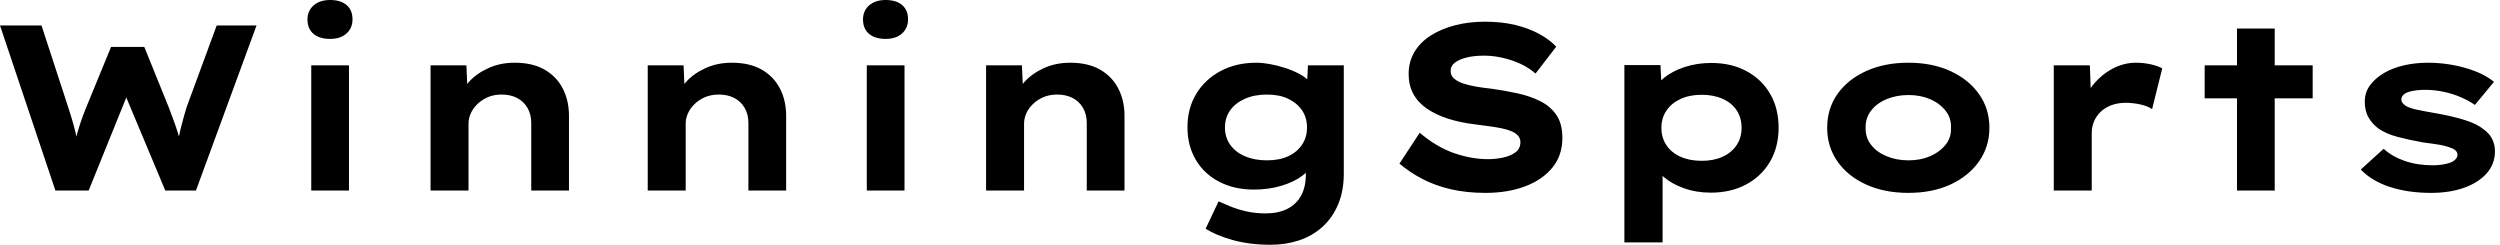 <svg baseProfile="full" height="28" version="1.1" viewBox="0 0 286 28" width="286" xmlns="http://www.w3.org/2000/svg" xmlns:ev="http://www.w3.org/2001/xml-events" xmlns:xlink="http://www.w3.org/1999/xlink"><defs /><g><path d="M7.769 21.796 1.43 2.913H6.177L9.252 12.328Q9.441 12.894 9.657 13.622Q9.873 14.351 10.062 15.119Q10.25 15.888 10.385 16.563Q10.52 17.237 10.601 17.723H9.711Q9.873 16.94 10.075 16.037Q10.277 15.133 10.588 14.189Q10.898 13.245 11.276 12.328L14.135 5.368H17.938L20.744 12.301Q21.121 13.272 21.459 14.229Q21.796 15.187 22.025 16.05Q22.254 16.913 22.362 17.615L21.526 17.696Q21.58 17.237 21.688 16.711Q21.796 16.185 21.904 15.618Q22.012 15.052 22.16 14.472Q22.308 13.892 22.47 13.312Q22.632 12.732 22.794 12.22L26.22 2.913H30.778L23.846 21.796H20.339L15.511 10.277L16.212 10.331L11.572 21.796Z M37.037 21.796V7.472H41.353V21.796ZM39.195 4.451Q37.981 4.451 37.293 3.871Q36.605 3.291 36.605 2.212Q36.605 1.241 37.306 0.62Q38.008 0.0 39.195 0.0Q40.408 0.0 41.083 0.58Q41.757 1.16 41.757 2.212Q41.757 3.21 41.069 3.83Q40.382 4.451 39.195 4.451Z M50.686 21.796V7.472H54.786L54.948 11.168L53.788 11.437Q54.22 10.304 55.096 9.347Q55.973 8.389 57.322 7.782Q58.671 7.175 60.316 7.175Q62.339 7.175 63.715 7.958Q65.091 8.74 65.805 10.116Q66.52 11.491 66.52 13.245V21.796H62.204V14.054Q62.204 13.083 61.773 12.341Q61.341 11.599 60.586 11.208Q59.83 10.817 58.832 10.817Q57.915 10.817 57.214 11.127Q56.513 11.437 56.013 11.936Q55.514 12.435 55.272 13.002Q55.029 13.568 55.029 14.135V21.796H52.871Q51.873 21.796 51.32 21.796Q50.767 21.796 50.686 21.796Z M75.53 21.796V7.472H79.63L79.792 11.168L78.632 11.437Q79.064 10.304 79.94 9.347Q80.817 8.389 82.166 7.782Q83.514 7.175 85.16 7.175Q87.183 7.175 88.559 7.958Q89.934 8.74 90.649 10.116Q91.364 11.491 91.364 13.245V21.796H87.048V14.054Q87.048 13.083 86.617 12.341Q86.185 11.599 85.43 11.208Q84.674 10.817 83.676 10.817Q82.759 10.817 82.058 11.127Q81.356 11.437 80.857 11.936Q80.358 12.435 80.116 13.002Q79.873 13.568 79.873 14.135V21.796H77.715Q76.717 21.796 76.164 21.796Q75.611 21.796 75.53 21.796Z M100.59 21.796V7.472H104.906V21.796ZM102.748 4.451Q101.534 4.451 100.846 3.871Q100.158 3.291 100.158 2.212Q100.158 1.241 100.859 0.62Q101.561 0.0 102.748 0.0Q103.961 0.0 104.636 0.58Q105.31 1.16 105.31 2.212Q105.31 3.21 104.622 3.83Q103.934 4.451 102.748 4.451Z M114.239 21.796V7.472H118.339L118.501 11.168L117.341 11.437Q117.773 10.304 118.649 9.347Q119.526 8.389 120.875 7.782Q122.224 7.175 123.869 7.175Q125.892 7.175 127.268 7.958Q128.644 8.74 129.358 10.116Q130.073 11.491 130.073 13.245V21.796H125.757V14.054Q125.757 13.083 125.326 12.341Q124.894 11.599 124.139 11.208Q123.383 10.817 122.385 10.817Q121.468 10.817 120.767 11.127Q120.066 11.437 119.566 11.936Q119.067 12.435 118.825 13.002Q118.582 13.568 118.582 14.135V21.796H116.424Q115.426 21.796 114.873 21.796Q114.32 21.796 114.239 21.796Z M146.798 28.0Q144.37 28.0 142.455 27.461Q140.539 26.921 139.353 26.166L140.836 23.037Q141.43 23.306 142.225 23.63Q143.021 23.954 144.019 24.183Q145.017 24.412 146.231 24.412Q147.661 24.412 148.686 23.9Q149.711 23.387 150.264 22.403Q150.817 21.418 150.817 19.934V18.316L151.653 18.451Q151.437 19.314 150.48 20.056Q149.522 20.798 148.052 21.243Q146.582 21.688 144.882 21.688Q142.644 21.688 140.917 20.798Q139.191 19.908 138.233 18.289Q137.276 16.671 137.276 14.566Q137.276 12.382 138.287 10.723Q139.299 9.064 141.079 8.119Q142.859 7.175 145.152 7.175Q145.827 7.175 146.676 7.324Q147.526 7.472 148.403 7.755Q149.279 8.039 150.035 8.43Q150.79 8.821 151.262 9.36Q151.734 9.9 151.788 10.493L150.898 10.709L151.06 7.472H155.16V19.854Q155.16 21.877 154.499 23.414Q153.838 24.952 152.692 25.977Q151.545 27.002 150.035 27.501Q148.524 28.0 146.798 28.0ZM146.366 18.343Q147.796 18.343 148.807 17.871Q149.819 17.399 150.385 16.549Q150.952 15.699 150.952 14.593Q150.952 13.461 150.385 12.624Q149.819 11.788 148.807 11.303Q147.796 10.817 146.366 10.817Q144.936 10.817 143.844 11.303Q142.751 11.788 142.158 12.624Q141.565 13.461 141.565 14.593Q141.565 15.699 142.158 16.549Q142.751 17.399 143.844 17.871Q144.936 18.343 146.366 18.343Z M171.372 22.066Q169.187 22.066 167.393 21.647Q165.599 21.229 164.156 20.474Q162.713 19.719 161.526 18.721L163.846 15.187Q165.788 16.832 167.784 17.52Q169.78 18.208 171.669 18.208Q172.505 18.208 173.355 18.033Q174.204 17.857 174.784 17.439Q175.364 17.021 175.364 16.266Q175.364 15.834 175.094 15.524Q174.825 15.214 174.339 15.012Q173.854 14.809 173.193 14.674Q172.532 14.539 171.803 14.445Q171.075 14.351 170.293 14.243Q168.459 14.027 167.056 13.568Q165.653 13.11 164.642 12.408Q163.63 11.707 163.104 10.723Q162.578 9.738 162.578 8.47Q162.578 7.067 163.239 5.948Q163.9 4.829 165.114 4.06Q166.328 3.291 167.906 2.886Q169.484 2.482 171.291 2.482Q173.233 2.482 174.784 2.859Q176.335 3.237 177.522 3.884Q178.709 4.532 179.464 5.341L177.091 8.416Q176.335 7.742 175.364 7.297Q174.393 6.852 173.314 6.609Q172.235 6.366 171.21 6.366Q170.104 6.366 169.254 6.568Q168.405 6.771 167.892 7.148Q167.38 7.526 167.38 8.119Q167.38 8.659 167.798 9.01Q168.216 9.36 168.904 9.576Q169.592 9.792 170.401 9.927Q171.21 10.062 172.019 10.143Q173.584 10.358 175.054 10.682Q176.524 11.006 177.684 11.599Q178.844 12.193 179.505 13.191Q180.166 14.189 180.166 15.78Q180.166 17.776 179.019 19.179Q177.873 20.582 175.89 21.324Q173.908 22.066 171.372 22.066Z M187.26 27.73V7.445H191.387L191.549 10.682L190.74 10.439Q190.929 9.603 191.832 8.875Q192.736 8.146 194.139 7.674Q195.541 7.202 197.214 7.202Q199.507 7.202 201.247 8.146Q202.987 9.091 203.944 10.75Q204.902 12.408 204.902 14.62Q204.902 16.805 203.931 18.478Q202.96 20.15 201.206 21.094Q199.453 22.039 197.16 22.039Q195.487 22.039 194.085 21.539Q192.682 21.04 191.765 20.245Q190.848 19.449 190.632 18.64L191.63 18.262V27.73ZM196.108 18.397Q197.484 18.397 198.509 17.925Q199.534 17.453 200.1 16.603Q200.667 15.753 200.667 14.62Q200.667 13.487 200.114 12.638Q199.561 11.788 198.522 11.316Q197.484 10.844 196.108 10.844Q194.705 10.844 193.667 11.329Q192.628 11.815 192.062 12.665Q191.495 13.514 191.495 14.62Q191.495 15.753 192.062 16.603Q192.628 17.453 193.667 17.925Q194.705 18.397 196.108 18.397Z M219.738 22.066Q217.013 22.066 214.909 21.108Q212.805 20.15 211.632 18.464Q210.459 16.778 210.459 14.62Q210.459 12.435 211.632 10.763Q212.805 9.091 214.909 8.133Q217.013 7.175 219.738 7.175Q222.489 7.175 224.566 8.133Q226.644 9.091 227.83 10.763Q229.017 12.435 229.017 14.62Q229.017 16.778 227.83 18.464Q226.644 20.15 224.566 21.108Q222.489 22.066 219.738 22.066ZM219.765 18.343Q221.141 18.343 222.233 17.871Q223.326 17.399 224.0 16.563Q224.674 15.726 224.62 14.62Q224.674 13.514 224.0 12.665Q223.326 11.815 222.233 11.343Q221.141 10.871 219.765 10.871Q218.389 10.871 217.256 11.343Q216.123 11.815 215.476 12.665Q214.829 13.514 214.855 14.62Q214.829 15.726 215.476 16.563Q216.123 17.399 217.256 17.871Q218.389 18.343 219.765 18.343Z M236.382 21.796V7.472H240.509L240.697 12.651L239.457 12.408Q239.888 10.952 240.832 9.765Q241.776 8.578 243.071 7.877Q244.366 7.175 245.796 7.175Q246.632 7.175 247.441 7.351Q248.25 7.526 248.79 7.823L247.63 12.489Q247.145 12.139 246.295 11.95Q245.445 11.761 244.609 11.761Q243.692 11.761 242.95 12.044Q242.208 12.328 241.709 12.827Q241.21 13.326 240.967 13.933Q240.724 14.539 240.724 15.214V21.796Z M257.341 21.796V3.264H261.657V21.796ZM253.645 11.249V7.472H266.0V11.249Z M279.541 22.066Q276.925 22.066 274.848 21.391Q272.771 20.717 271.503 19.395L274.119 17.021Q275.091 17.911 276.534 18.41Q277.977 18.909 279.73 18.909Q280.243 18.909 280.742 18.842Q281.241 18.775 281.645 18.64Q282.05 18.505 282.306 18.262Q282.563 18.019 282.563 17.696Q282.563 17.156 281.726 16.886Q281.187 16.671 280.351 16.536Q279.514 16.401 278.624 16.293Q276.979 15.996 275.711 15.659Q274.443 15.322 273.553 14.728Q272.825 14.189 272.393 13.447Q271.961 12.705 271.961 11.626Q271.961 10.574 272.555 9.765Q273.148 8.956 274.146 8.362Q275.145 7.769 276.453 7.472Q277.761 7.175 279.218 7.175Q280.566 7.175 281.942 7.418Q283.318 7.661 284.559 8.133Q285.8 8.605 286.744 9.36L284.559 12.004Q283.911 11.545 282.994 11.141Q282.077 10.736 281.012 10.507Q279.946 10.277 278.867 10.277Q278.355 10.277 277.882 10.331Q277.41 10.385 277.006 10.507Q276.601 10.628 276.372 10.857Q276.143 11.087 276.143 11.383Q276.143 11.599 276.277 11.775Q276.412 11.95 276.655 12.112Q277.114 12.382 278.017 12.57Q278.921 12.759 280.054 12.948Q282.023 13.299 283.399 13.73Q284.775 14.162 285.584 14.809Q286.231 15.295 286.541 15.915Q286.852 16.536 286.852 17.318Q286.852 18.748 285.921 19.813Q284.99 20.879 283.345 21.472Q281.699 22.066 279.541 22.066Z " fill="rgb(0,0,0)" transform="translate(-1.43, 0)" /></g></svg>